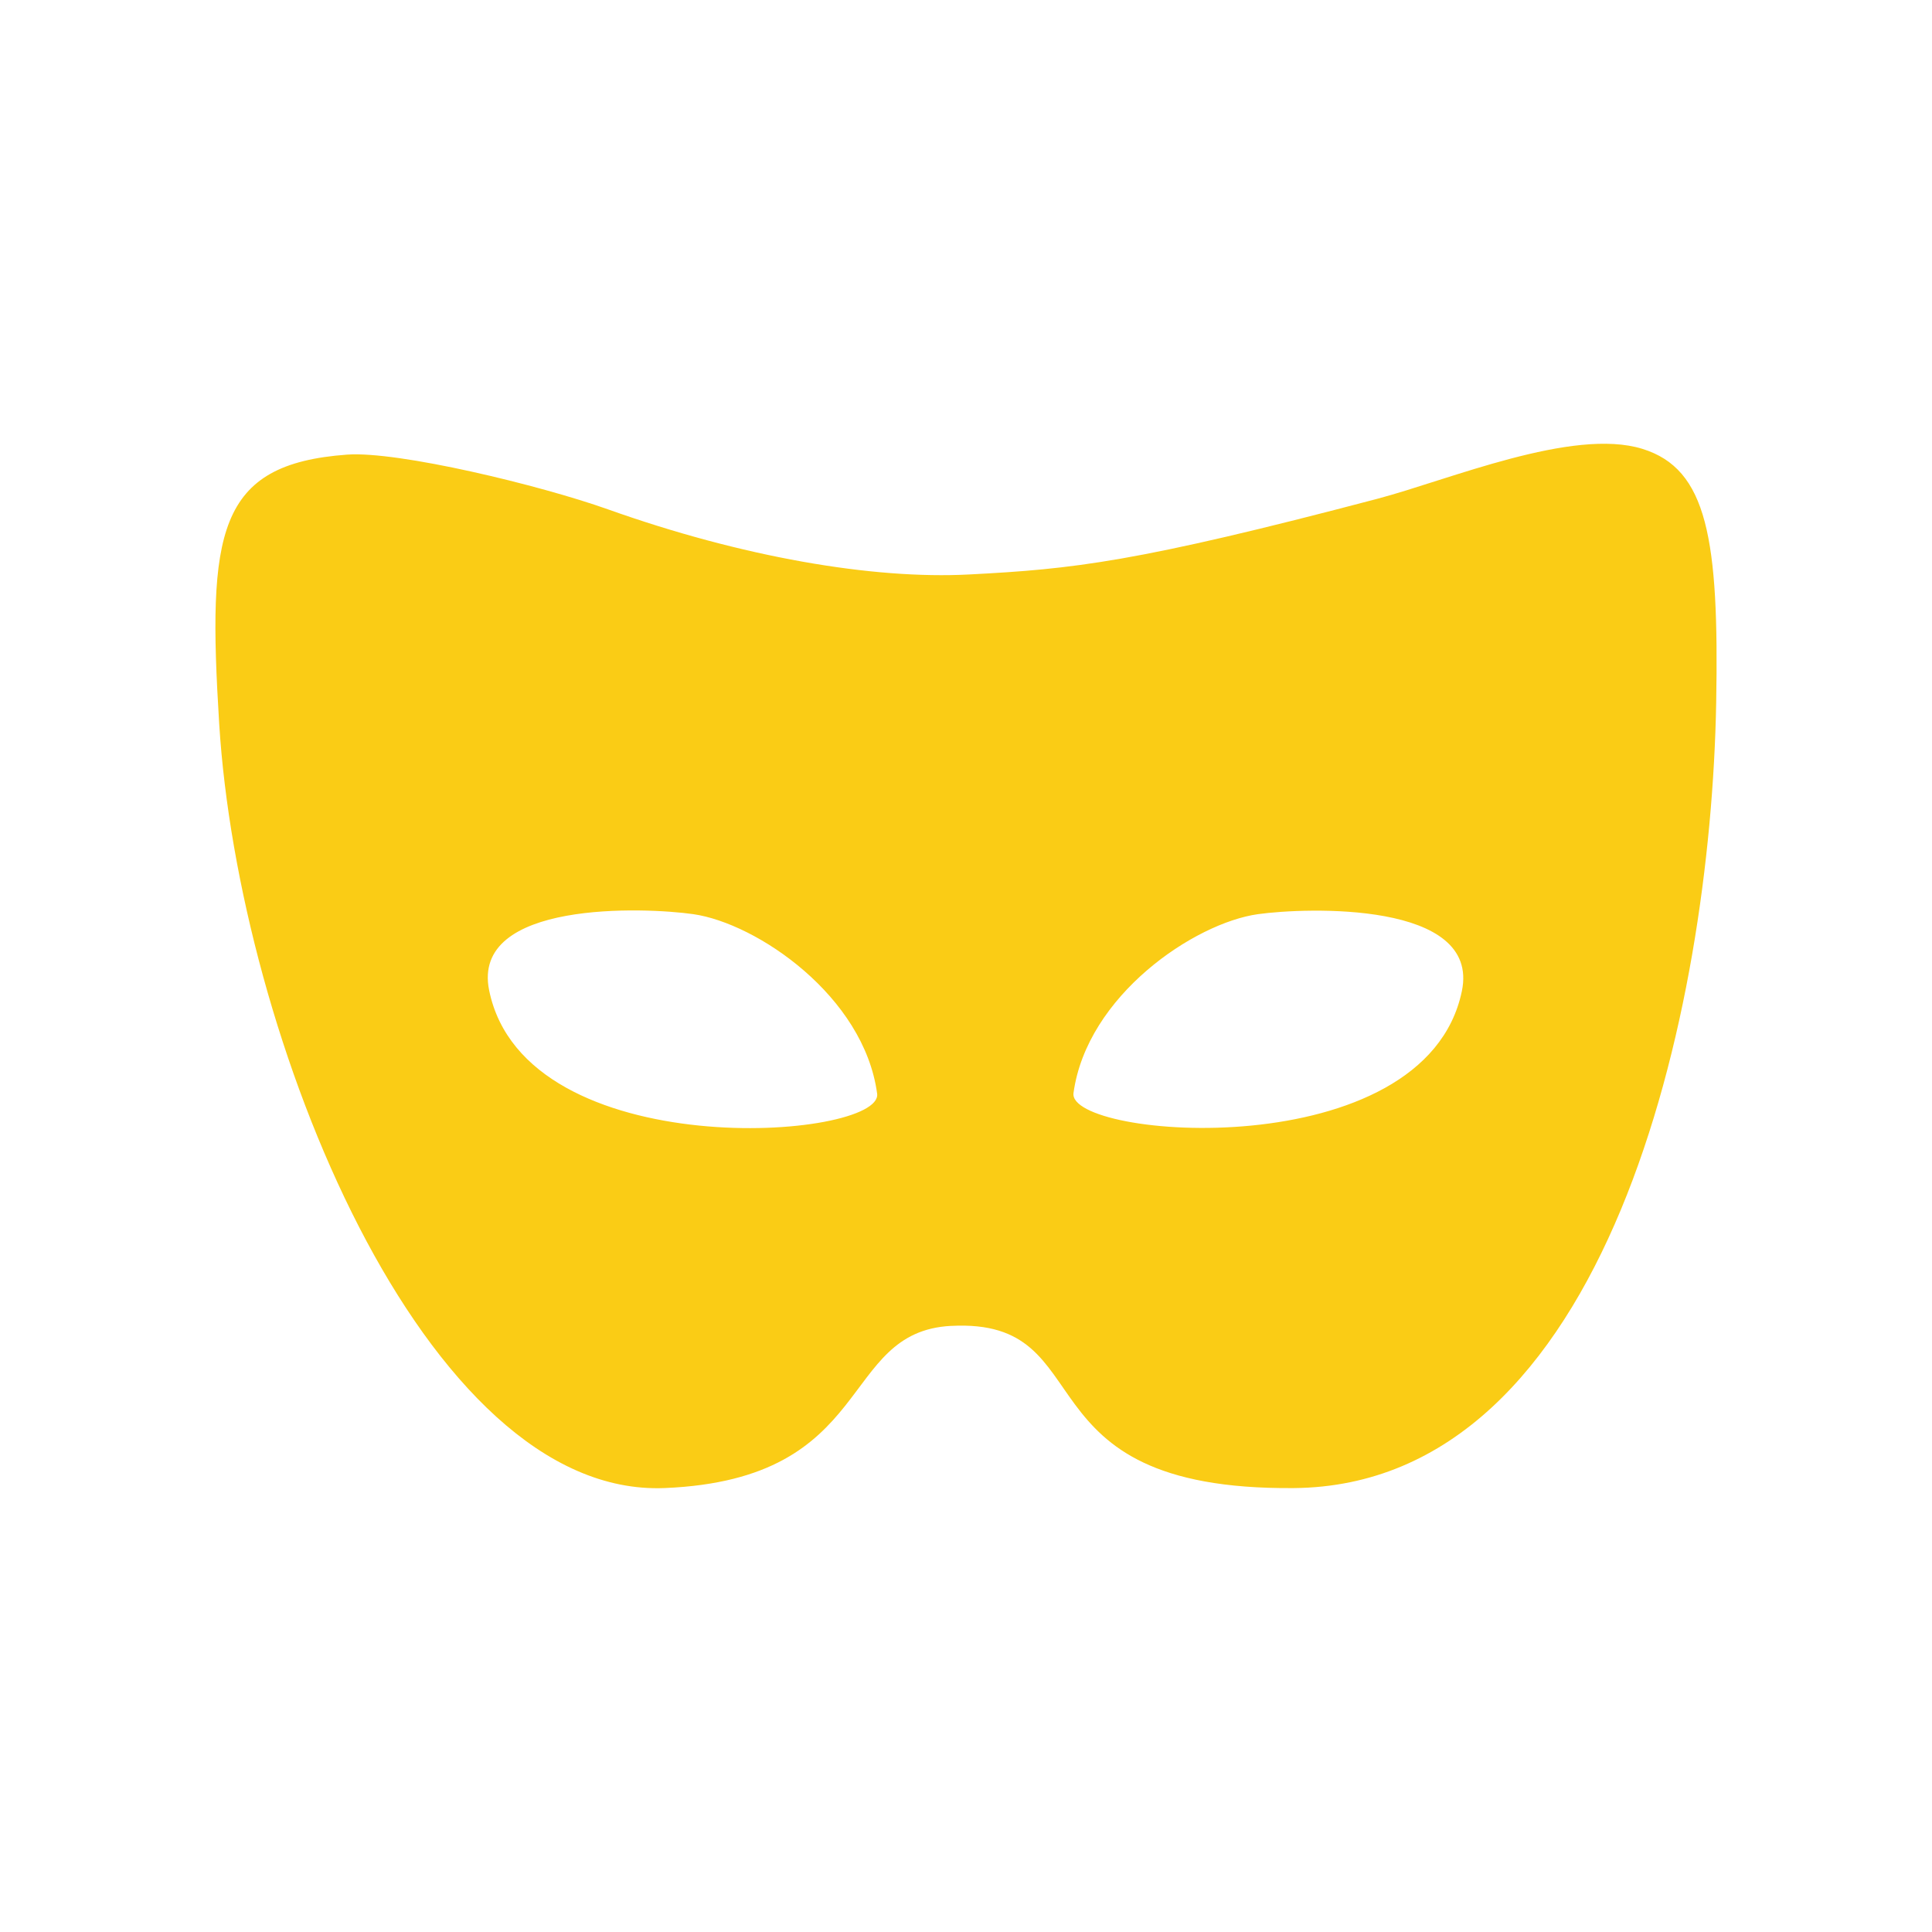 <?xml version="1.0" encoding="UTF-8"?>
<svg xmlns="http://www.w3.org/2000/svg" id="Layer_2" data-name="Layer 2" viewBox="0 0 512 512">
  <path d="M252.05,351.37c-30.06,1.58-19.56,40.64-75.88,42.98-63.77,2.66-112.95-119.73-118.08-202.54-3.14-50.71-.69-68.81,33.89-71.33,13.51-.98,51.15,8.1,69.1,14.49,35.47,12.63,70.13,18.61,95.74,17.27,27.65-1.44,44.12-3.17,108.21-20.06,18.89-4.98,51.77-18.94,70.21-13.23,17.21,5.32,20.35,23.82,19.57,67.28-1.46,81.42-28.55,207.45-111.99,208.13-74.42.6-49.66-45.15-90.77-42.98ZM284.49,289.66c-1.68,12.2,93.18,19.8,102.92-27,4.98-23.94-41.36-22.16-54.02-20.4-16.86,2.35-45.35,21.56-48.9,47.4ZM183.72,242.26c-12.65-1.81-58.99-3.76-54.09,20.2,9.56,46.83,104.45,39.58,102.82,27.38-3.46-25.85-31.87-45.17-48.73-47.58Z" fill="#facc15"></path>
</svg>
